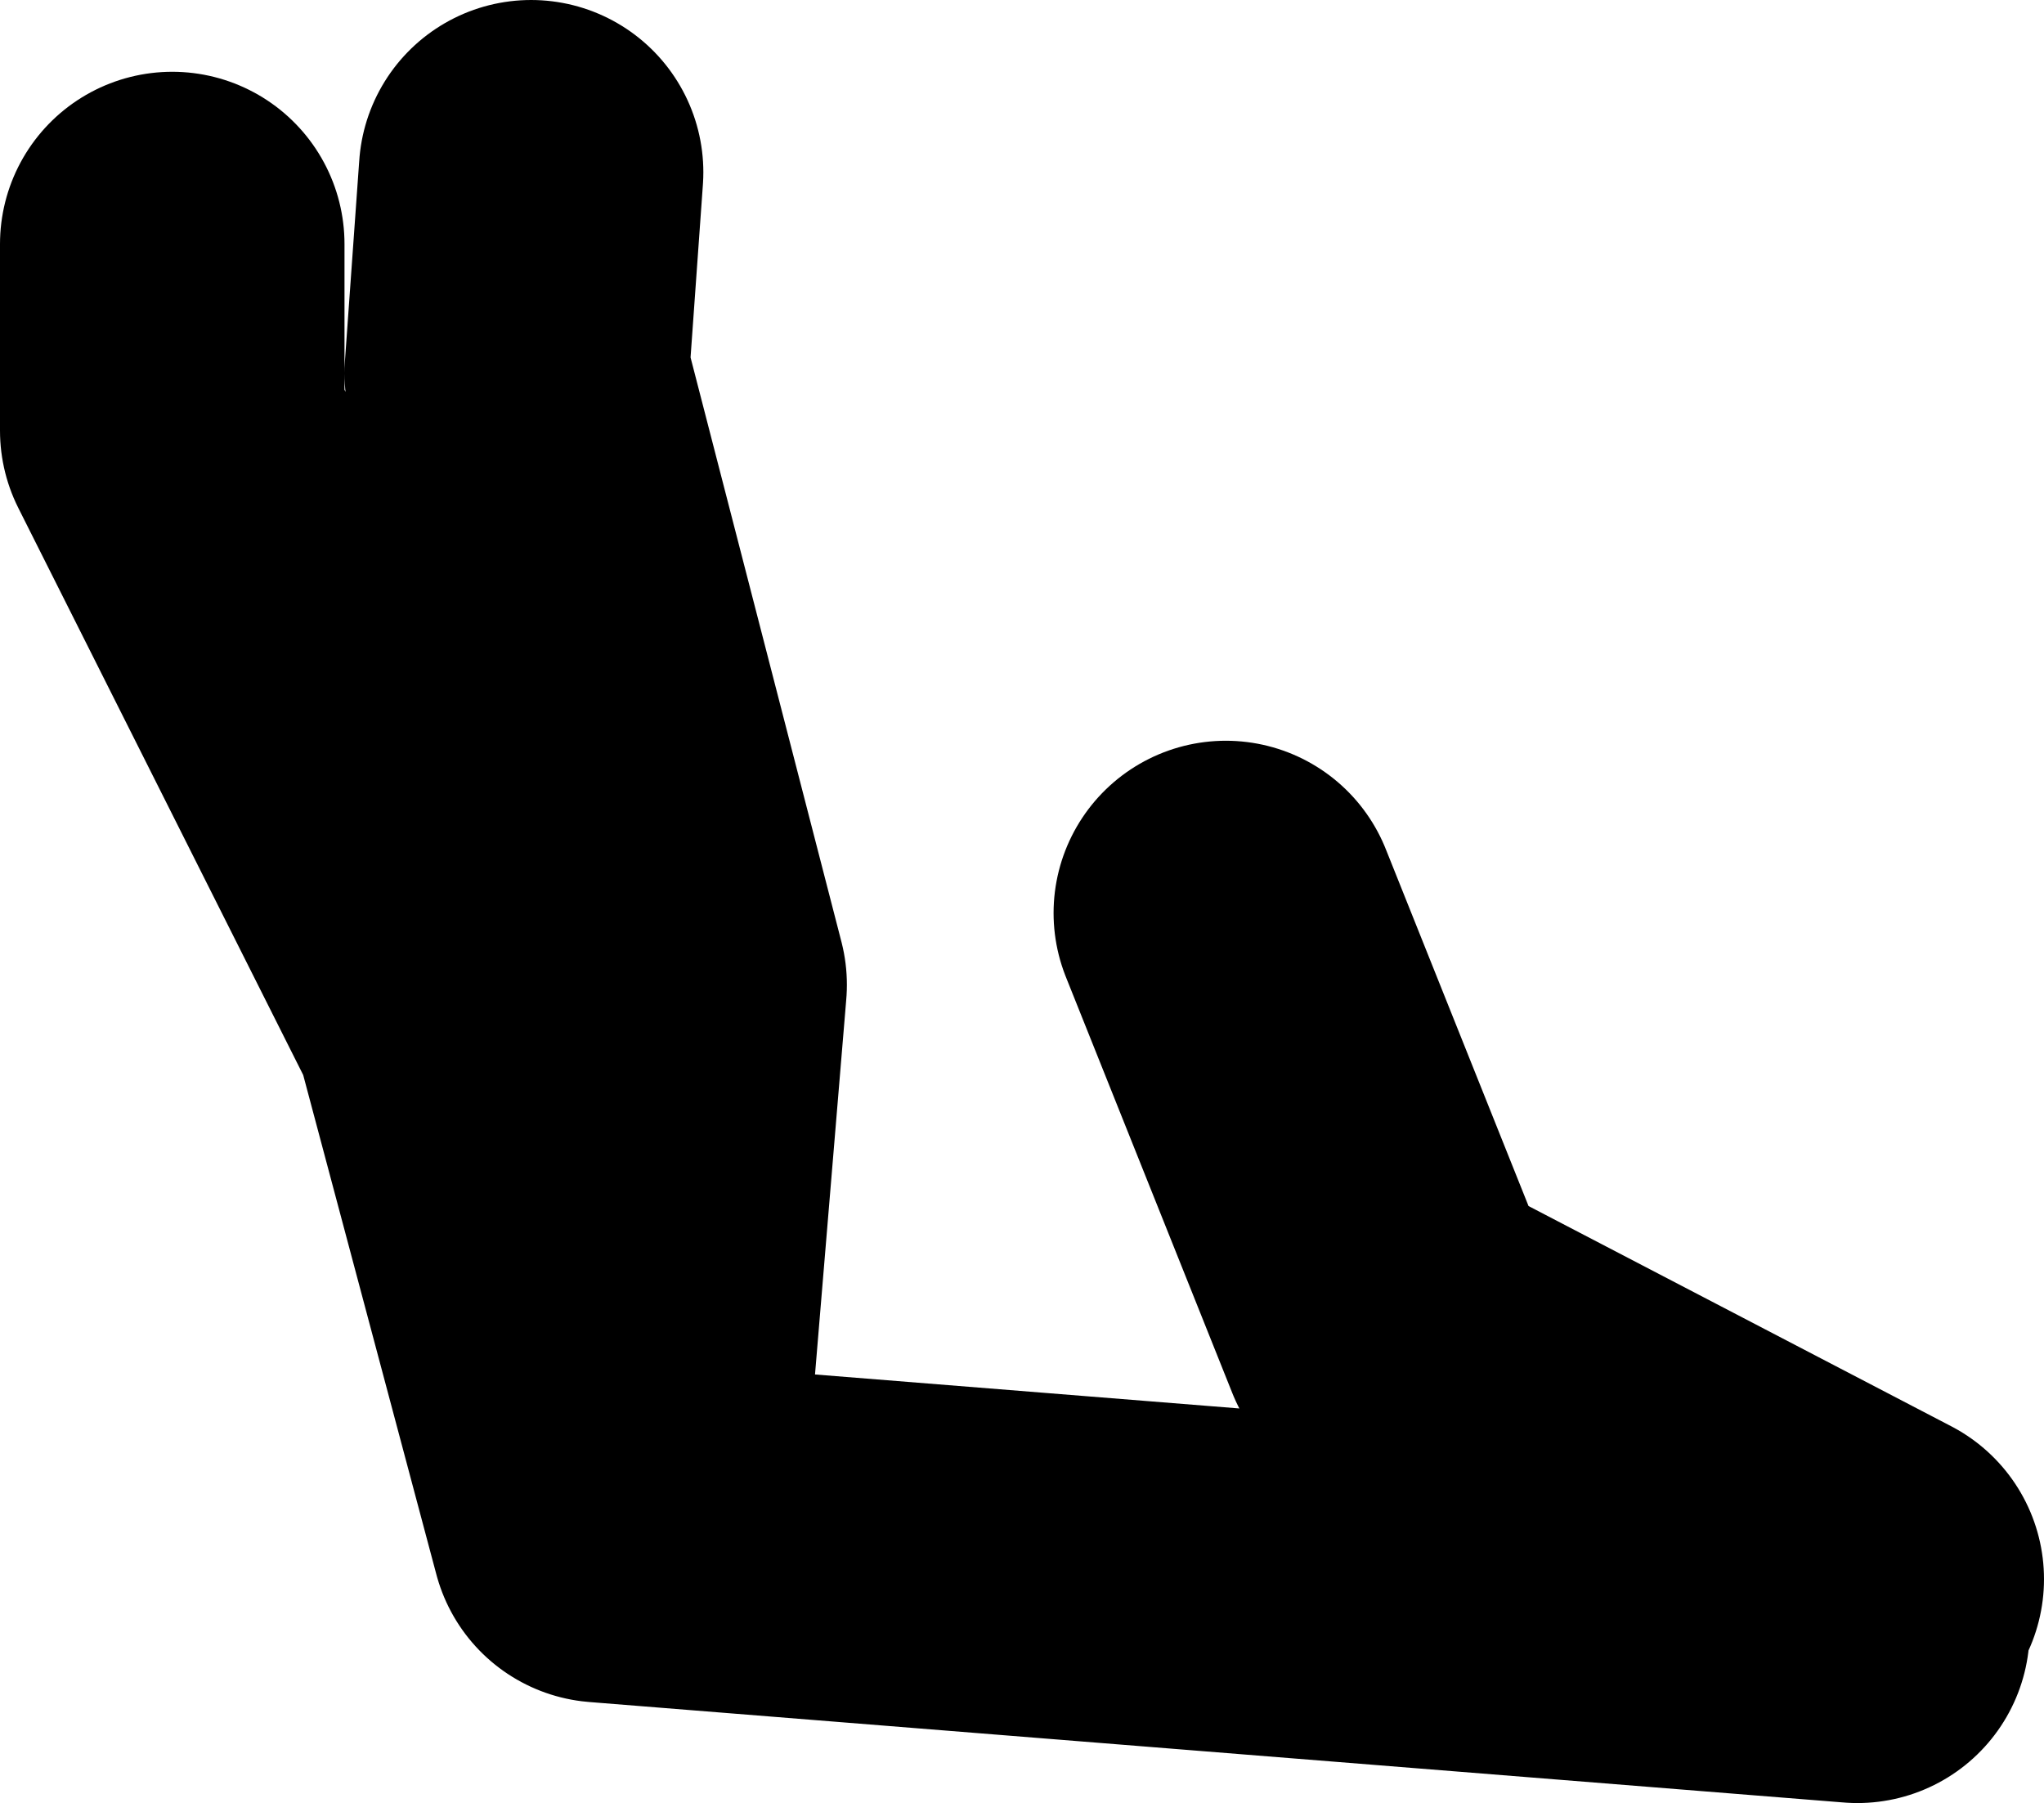 <?xml version="1.0" encoding="UTF-8" standalone="no"?>
<svg xmlns:xlink="http://www.w3.org/1999/xlink" height="31.4px" width="35.6px" xmlns="http://www.w3.org/2000/svg">
  <g transform="matrix(1.0, 0.0, 0.0, 1.0, -89.5, -1.2)">
    <path d="M122.1 28.7 L113.75 24.35 110.85 17.1 M100.5 27.35 L101.25 18.35 98.5 7.7 98.75 4.2 M121.85 29.6 L100.0 27.85 97.6 18.85 92.5 8.7 92.5 5.45" fill="none" stroke="#000000" stroke-linecap="round" stroke-linejoin="round" stroke-width="6.0"/>
  </g>
</svg>
